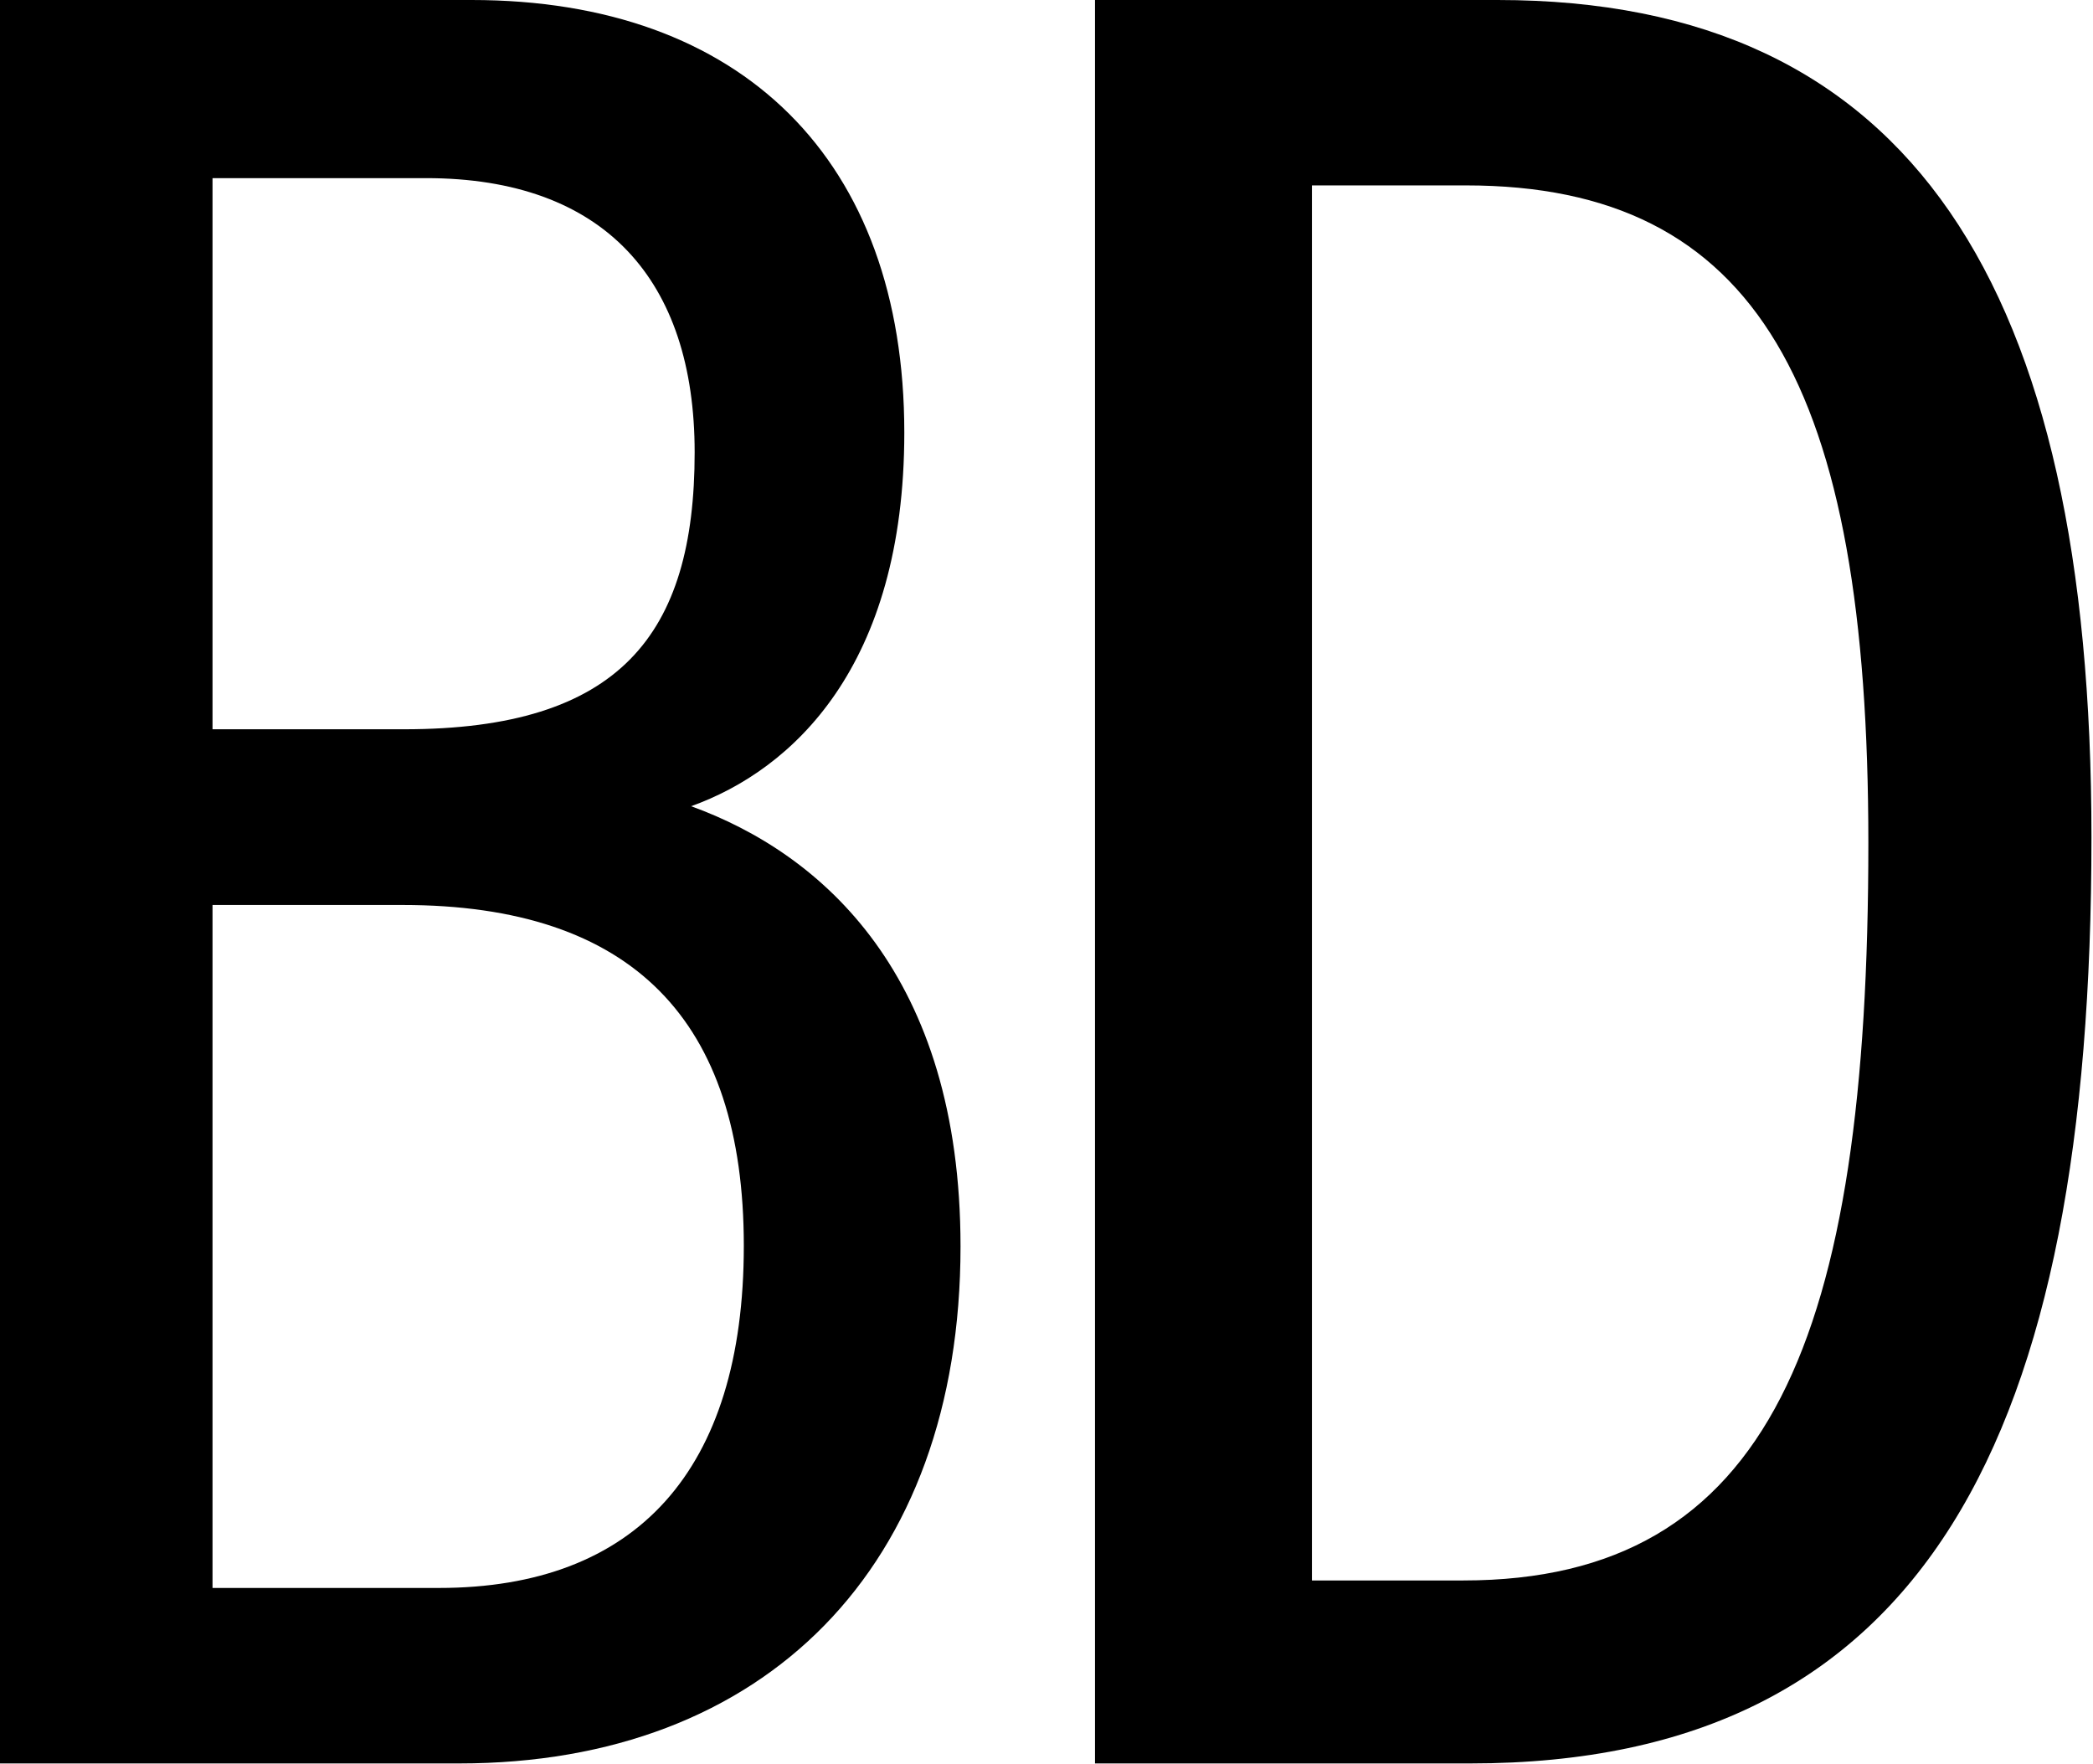 <?xml version="1.0" encoding="UTF-8"?>
<svg id="Layer_1" xmlns="http://www.w3.org/2000/svg" version="1.1" viewBox="0 0 94.94 80">
  <!-- Generator: Adobe Illustrator 29.3.1, SVG Export Plug-In . SVG Version: 2.1.0 Build 151)  -->
  <path d="M0,0h21.39c12.27,0,19.63,7.26,19.63,19.62,0,10.61-5.07,15.3-9.67,16.95,5.96,2.16,12.22,7.68,12.22,19.97,0,14.55-8.87,23.45-22.74,23.45H0V0ZM18.33,33.08c9.77,0,13.18-4.28,13.18-12.56,0-7.81-4.09-12.44-12.18-12.44h-9.69v25h8.7ZM9.63,72.03h10.28c8.93,0,13.83-5.3,13.83-15.52s-5.04-15.46-15.48-15.46h-8.62v30.98Z"/>
  <path d="M49.66,0h18.27c18.76,0,26.94,12.94,26.94,37.98,0,27.13-7.49,42.01-28.18,42.01h-17.02V0ZM59.5,71.69h6.88c13.9,0,18.37-11,18.37-33.45,0-20.7-5.04-29.83-18.25-29.83h-6.99v63.28Z"/>
</svg>